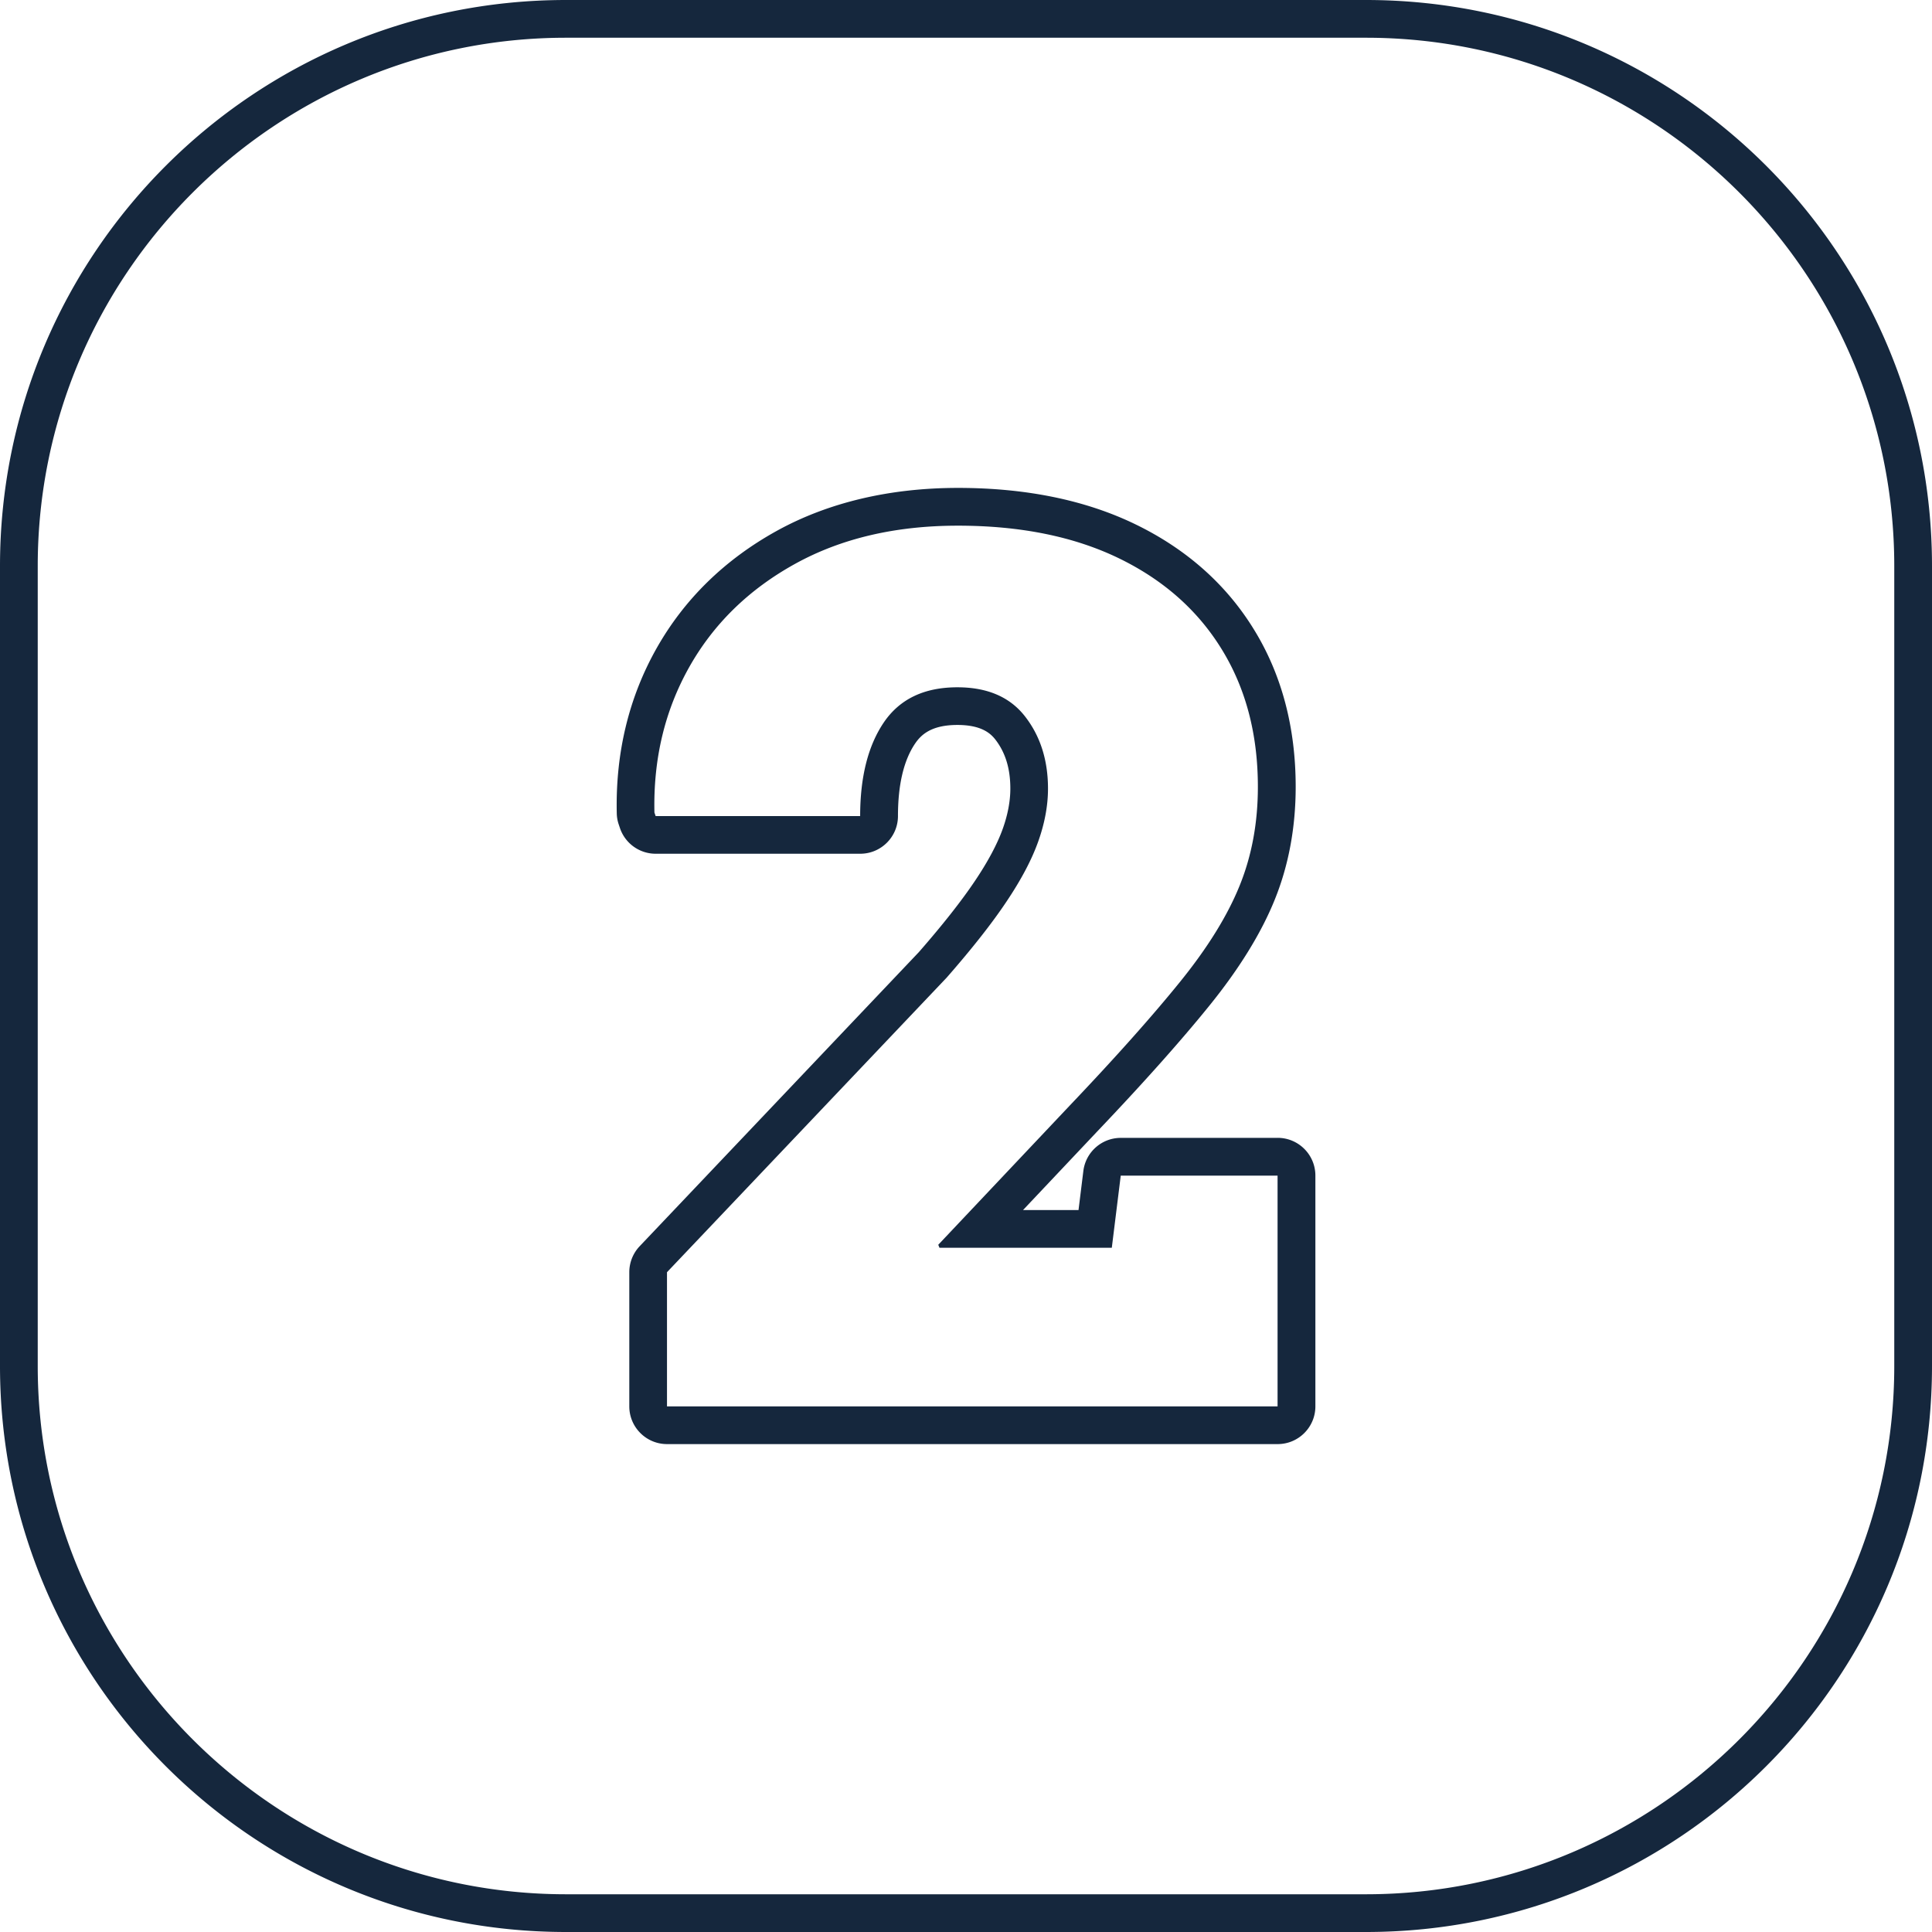 <?xml version="1.0" encoding="UTF-8"?> <svg xmlns="http://www.w3.org/2000/svg" xmlns:xlink="http://www.w3.org/1999/xlink" version="1.1" width="512" height="512" x="0" y="0" viewBox="0 0 512 512" style="enable-background:new 0 0 512 512" xml:space="preserve" class=""><g><path d="M362 0H150C67.16 0 0 67.16 0 150v212c0 82.84 67.16 150 150 150h212c82.84 0 150-67.16 150-150V150C512 67.16 444.84 0 362 0zm140 362c0 77.2-62.8 140-140 140H150c-77.2 0-140-62.8-140-140V150C10 72.8 72.8 10 150 10h212c77.2 0 140 62.8 140 140zm-163.42-60.45h-41.56c-5.05 0-9.3 3.76-9.92 8.77l-1.28 10.35h-14.7l19.56-20.72c12.27-12.89 22.32-24.16 29.84-33.47 7.9-9.76 13.73-19.21 17.3-28.06 3.68-9.08 5.55-19.15 5.55-29.91 0-15.73-3.71-29.75-11.04-41.65-7.35-11.99-17.95-21.39-31.51-27.95-13.18-6.38-28.97-9.61-46.94-9.61s-34.31 3.82-47.98 11.36c-13.82 7.63-24.56 18.13-31.92 31.18-7.34 13.02-10.89 27.72-10.53 43.69.02 1 .19 1.99.51 2.93l.32.95a9.991 9.991 0 0 0 9.49 6.84h54.2c5.52 0 10-4.48 10-10 0-8.32 1.54-14.8 4.57-19.24 1.56-2.28 4.24-4.89 11.19-4.89 6.35 0 8.79 2.23 10.09 3.92 2.64 3.44 3.93 7.67 3.93 12.94 0 3.35-.68 6.95-2.02 10.69-1.45 4.04-3.92 8.67-7.35 13.77-3.56 5.31-8.57 11.67-14.89 18.9l-73.97 77.92a10.016 10.016 0 0 0-2.75 6.88v35.56c0 5.52 4.48 10 10 10h161.82c5.52 0 10-4.48 10-10v-61.16c0-5.52-4.48-10-10-10zm0 71.16H176.76v-35.56l74.11-78.06c6.64-7.59 11.92-14.27 15.8-20.07 3.9-5.8 6.72-11.11 8.45-15.96s2.61-9.53 2.61-14.06c0-7.47-1.99-13.83-6.01-19.04-4-5.21-10-7.82-18.01-7.82-8.74 0-15.22 3.08-19.44 9.24-4.2 6.16-6.32 14.46-6.32 24.89h-54.2l-.32-.95c-.32-14.22 2.77-27.07 9.24-38.56 6.48-11.49 15.83-20.59 28.05-27.34 12.23-6.75 26.61-10.11 43.14-10.11s30.74 2.88 42.59 8.61c11.85 5.74 20.97 13.8 27.34 24.18 6.38 10.38 9.56 22.52 9.56 36.42 0 9.48-1.6 18.2-4.82 26.15-3.21 7.95-8.47 16.47-15.8 25.52-7.32 9.05-17.08 20.02-29.31 32.87l-34.77 36.82.32.79h45.67l2.37-19.12h41.56v61.16z" data-name="2" fill="#15273d" opacity="1" data-original="#000000"></path></g></svg> 
